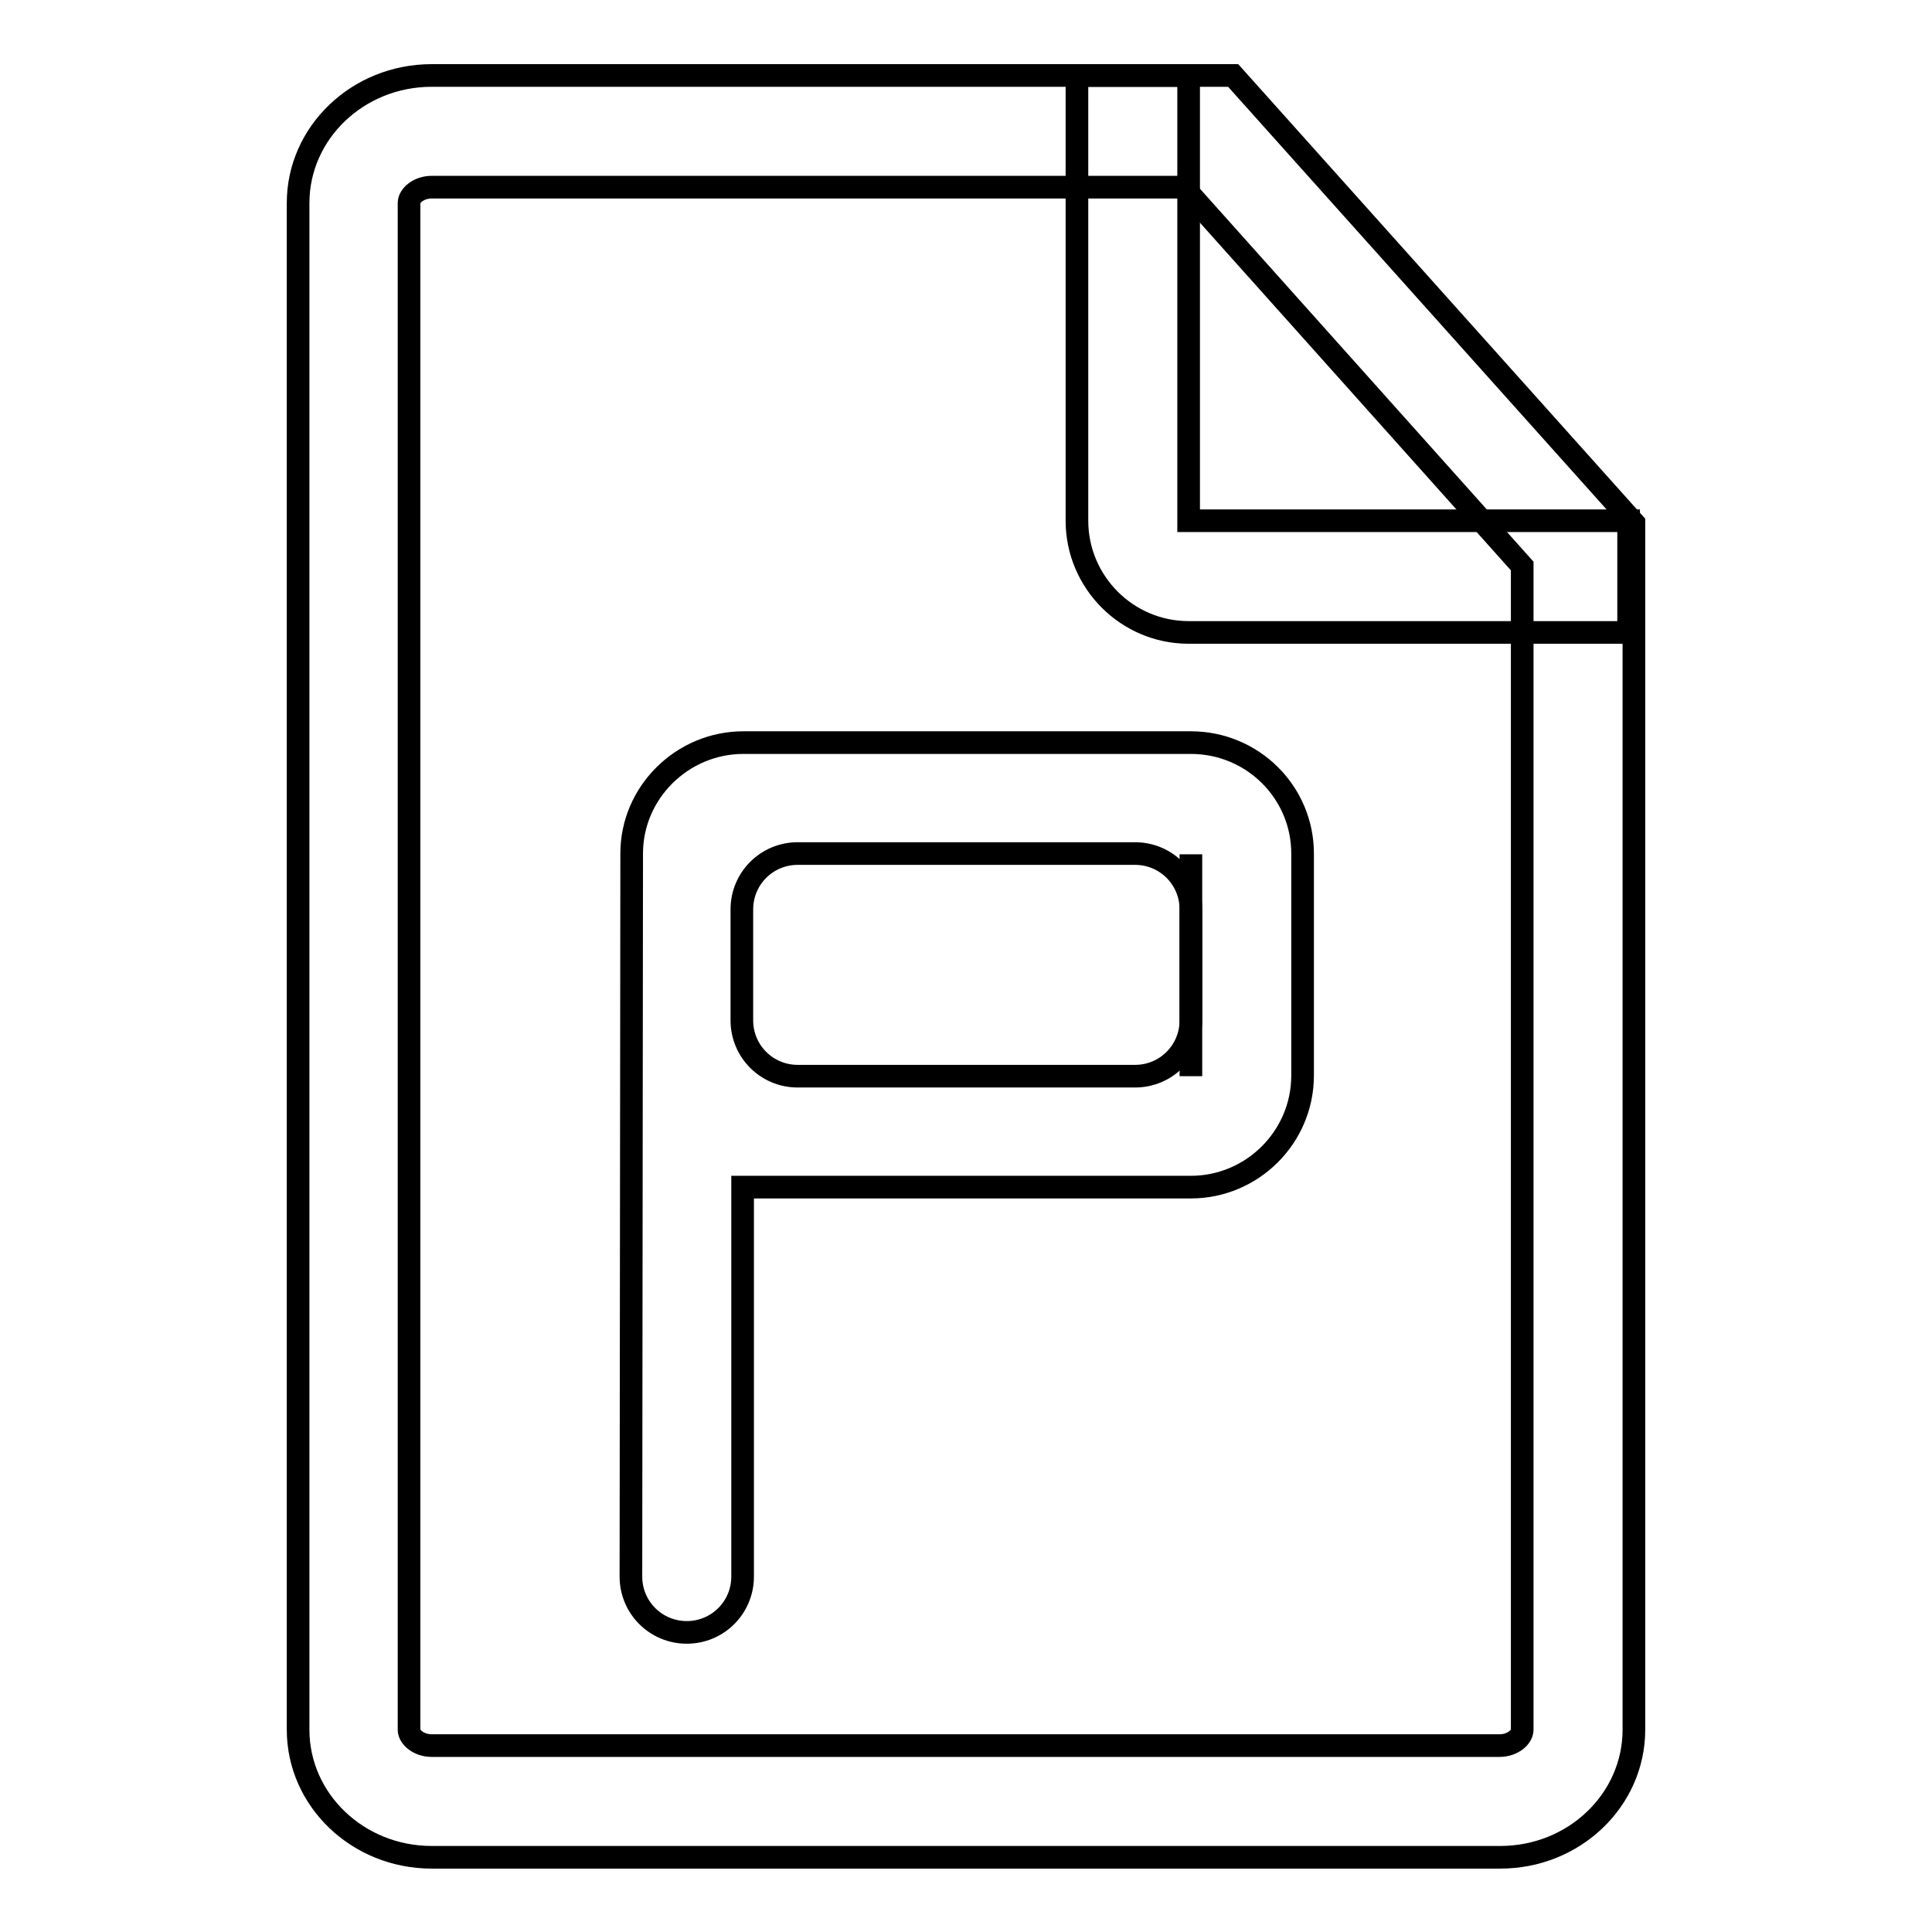 <?xml version="1.0" encoding="utf-8"?>
<!-- Svg Vector Icons : http://www.onlinewebfonts.com/icon -->
<!DOCTYPE svg PUBLIC "-//W3C//DTD SVG 1.1//EN" "http://www.w3.org/Graphics/SVG/1.1/DTD/svg11.dtd">
<svg version="1.1" xmlns="http://www.w3.org/2000/svg" xmlns:xlink="http://www.w3.org/1999/xlink" x="0px" y="0px" viewBox="0 0 256 256" enable-background="new 0 0 256 256" xml:space="preserve">
<g><g><path stroke-width="3" fill-opacity="0" stroke="#000000"  d="M156.8,24.8L201.7,75v154.2c0,1-1.3,2.1-3,2.1H57.2c-1.7,0-3-1.1-3-2.1V26.9c0-1,1.3-2.1,3-2.1H156.8 M163.4,10H57.2c-9.8,0-17.7,7.6-17.7,16.9v202.3c0,9.3,7.9,16.9,17.7,16.9h141.6c9.8,0,17.7-7.6,17.7-16.9V69.3L163.4,10L163.4,10z"/><path stroke-width="3" fill-opacity="0" stroke="#000000"  d="M157.5,69V10h-14.8v59c0,8.1,6.6,14.8,14.8,14.8h58.3V69H157.5z"/><path stroke-width="3" fill-opacity="0" stroke="#000000"  d="M157.8,142.6v-29.4V142.6z"/><path stroke-width="3" fill-opacity="0" stroke="#000000"  d="M157.8,98.4H98.5c-8.1,0-14.8,6.6-14.8,14.7l-0.1,95.8c0,4.1,3.3,7.4,7.4,7.4l0,0c4.1,0,7.4-3.3,7.4-7.4v-51.6h59.4c8.1,0,14.8-6.6,14.8-14.8v-29.4l0,0C172.6,105,166,98.4,157.8,98.4z M150.4,142.6h-44.7c-4.1,0-7.4-3.3-7.4-7.4v-14.7c0-4.1,3.3-7.4,7.4-7.4h44.7c4.1,0,7.4,3.3,7.4,7.4v14.7C157.8,139.3,154.5,142.6,150.4,142.6z"/></g></g>
</svg>